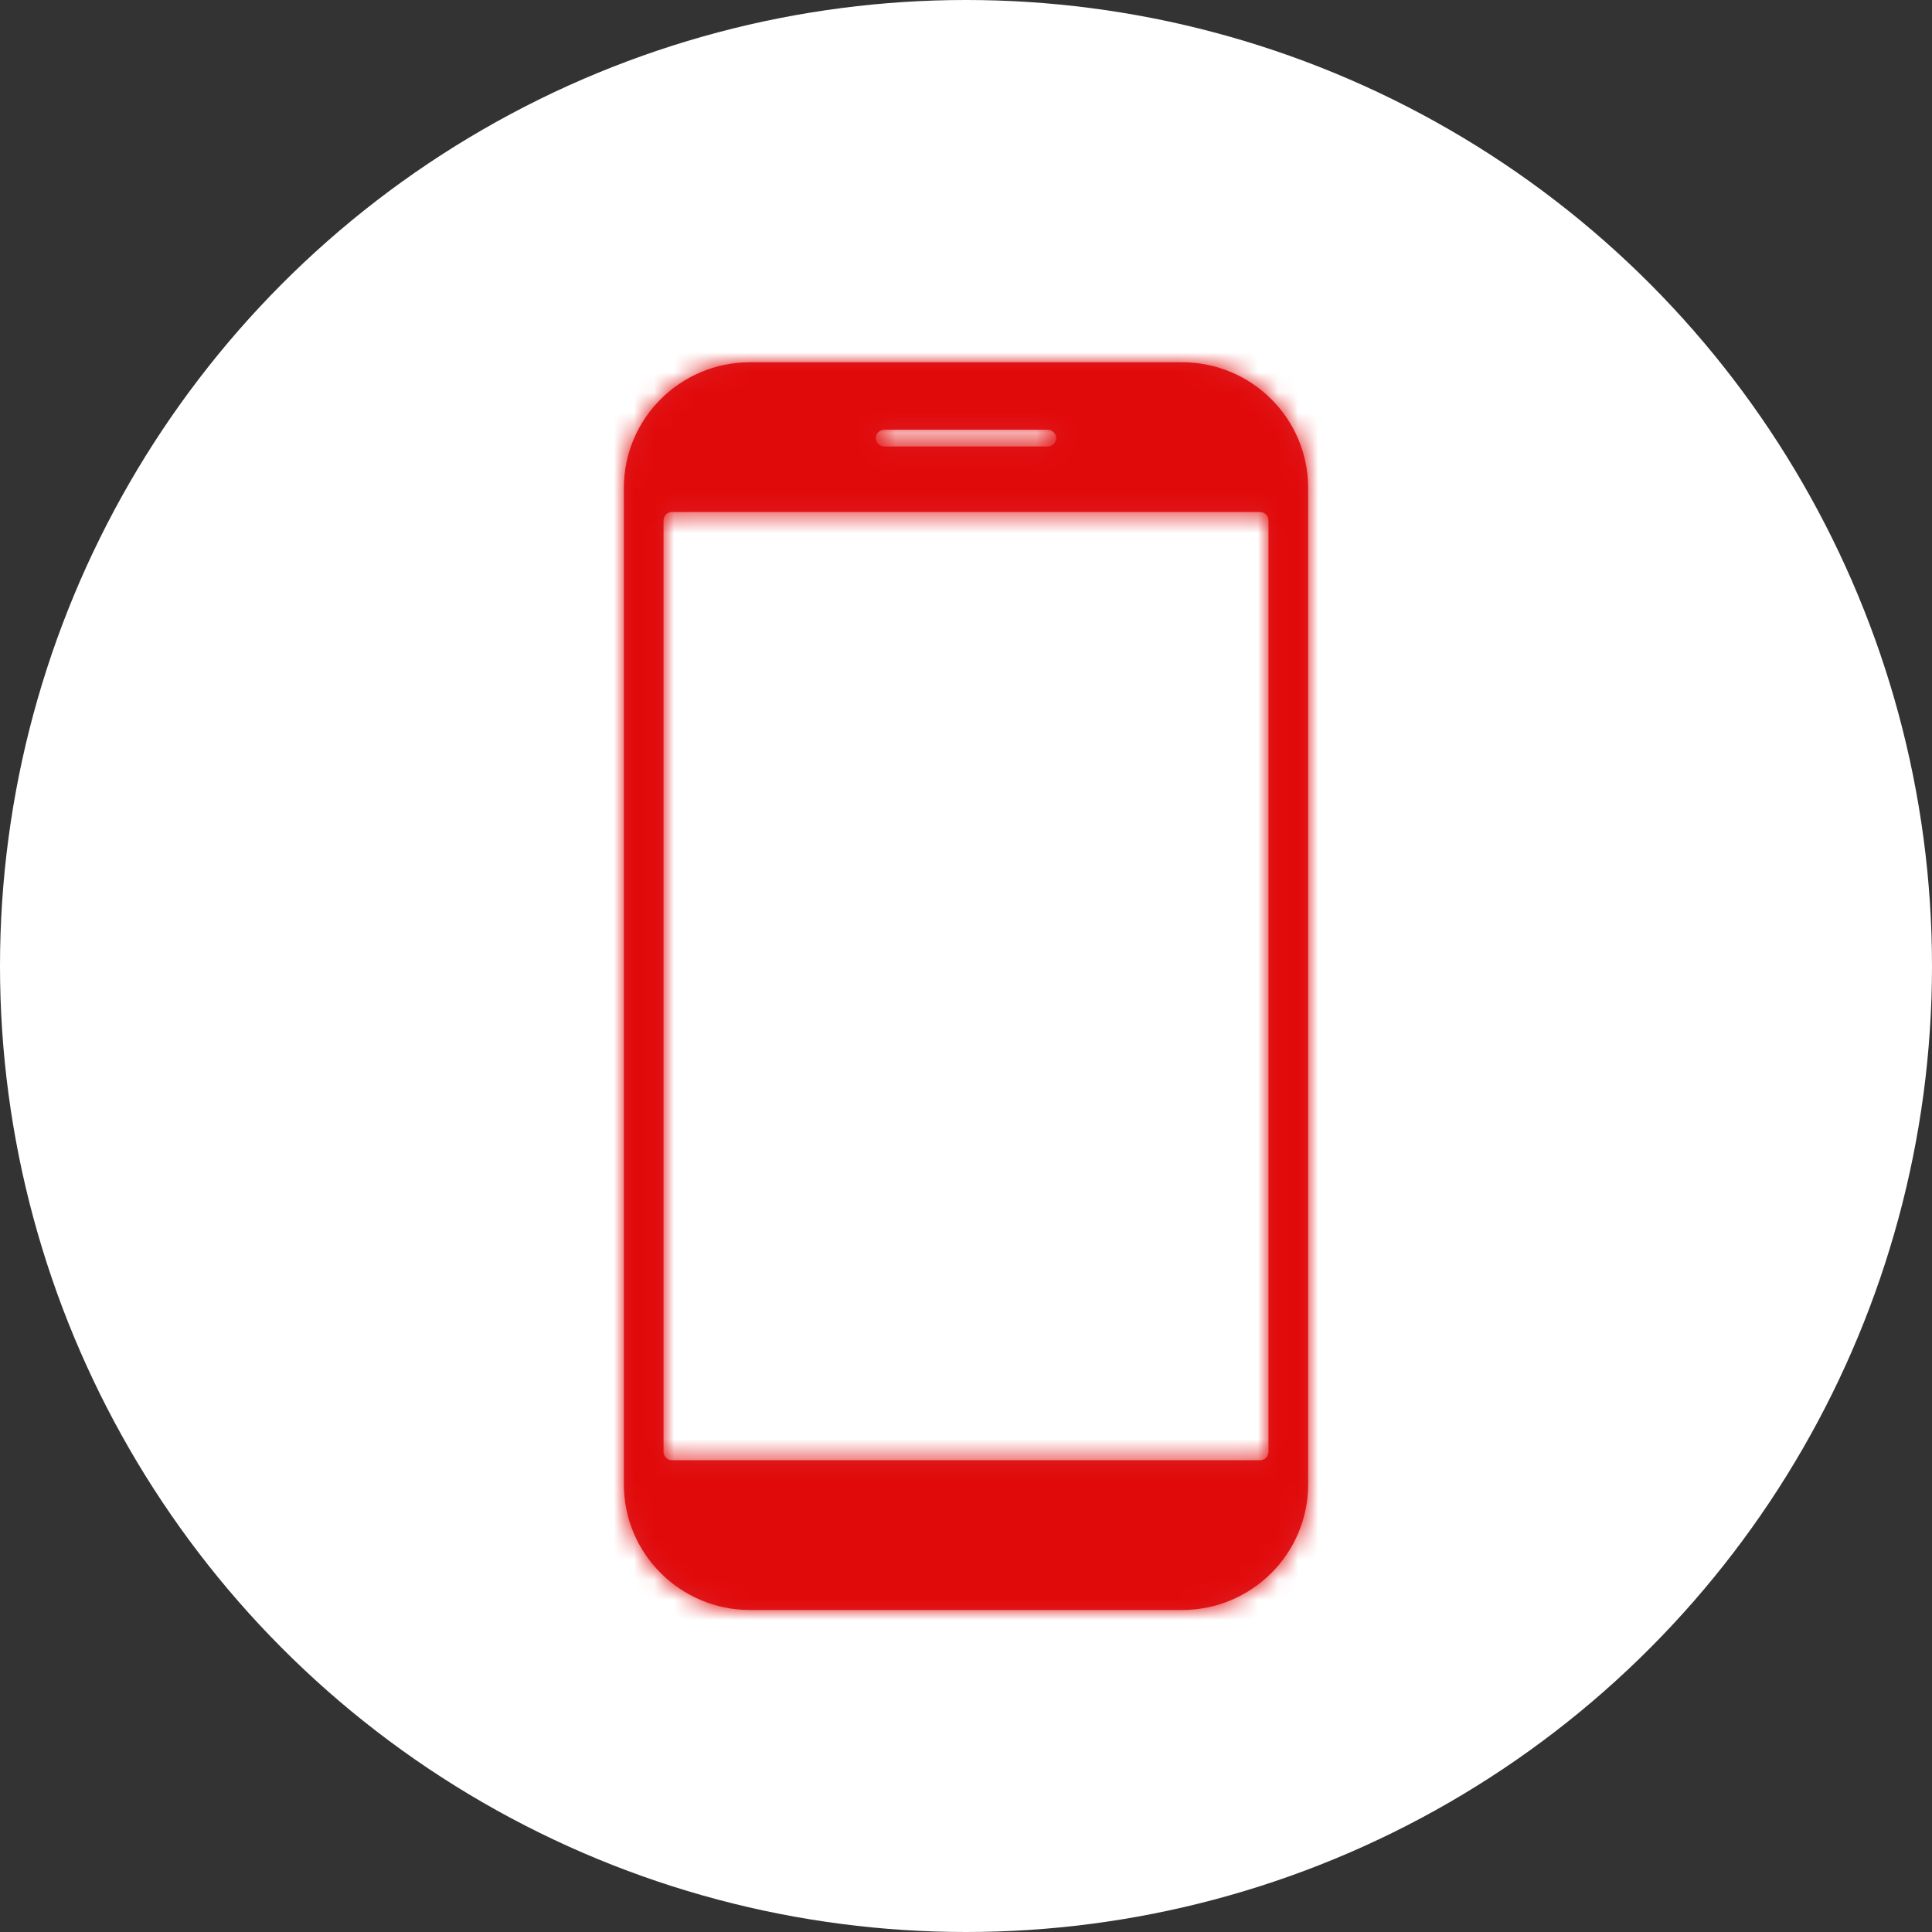 <svg xmlns="http://www.w3.org/2000/svg" xmlns:xlink="http://www.w3.org/1999/xlink" width="96" height="96" viewBox="0 0 96 96">
    <rect x="0" y="0" width="96" height="96" fill="#333333" stroke="none"/>
    <defs>
        <path id="ref06tmuza" d="M55.03 63.142c0 .23-.187.416-.418.416H25.388c-.23 0-.418-.186-.418-.416V16.858c0-.23.187-.416.418-.416h29.224c.23 0 .418.186.418.416v46.284zM35.937 12.353h8.126c.23 0 .418.186.418.416 0 .23-.188.416-.418.416h-8.126c-.23 0-.418-.186-.418-.416 0-.23.188-.416.418-.416zM50.73 9H29.27C25.807 9 23 11.795 23 15.242v49.517C23 68.205 25.807 71 29.27 71h21.46c3.463 0 6.27-2.795 6.27-6.241V15.242C57 11.795 54.193 9 50.73 9z"/>
    </defs>
    <g fill="none" fill-rule="evenodd">
        <g>
            <g>
                <g>
                    <g transform="translate(-112 -727) translate(0 114) translate(0 525) translate(112 88)">
                        <circle cx="48" cy="48" r="48" fill="#FFF"/>
                        <g transform="translate(8 9)">
                            <path d="M0 0H80V80H0z"/>
                            <mask id="mgrmo5zbbb" fill="#fff">
                                <use xlink:href="#ref06tmuza"/>
                            </mask>
                            <use fill="#DE1F26" xlink:href="#ref06tmuza"/>
                            <g fill="#E10A0A" mask="url(#mgrmo5zbbb)">
                                <path d="M0 0H80V80H0z"/>
                            </g>
                        </g>
                    </g>
                </g>
            </g>
        </g>
    </g>
</svg>
